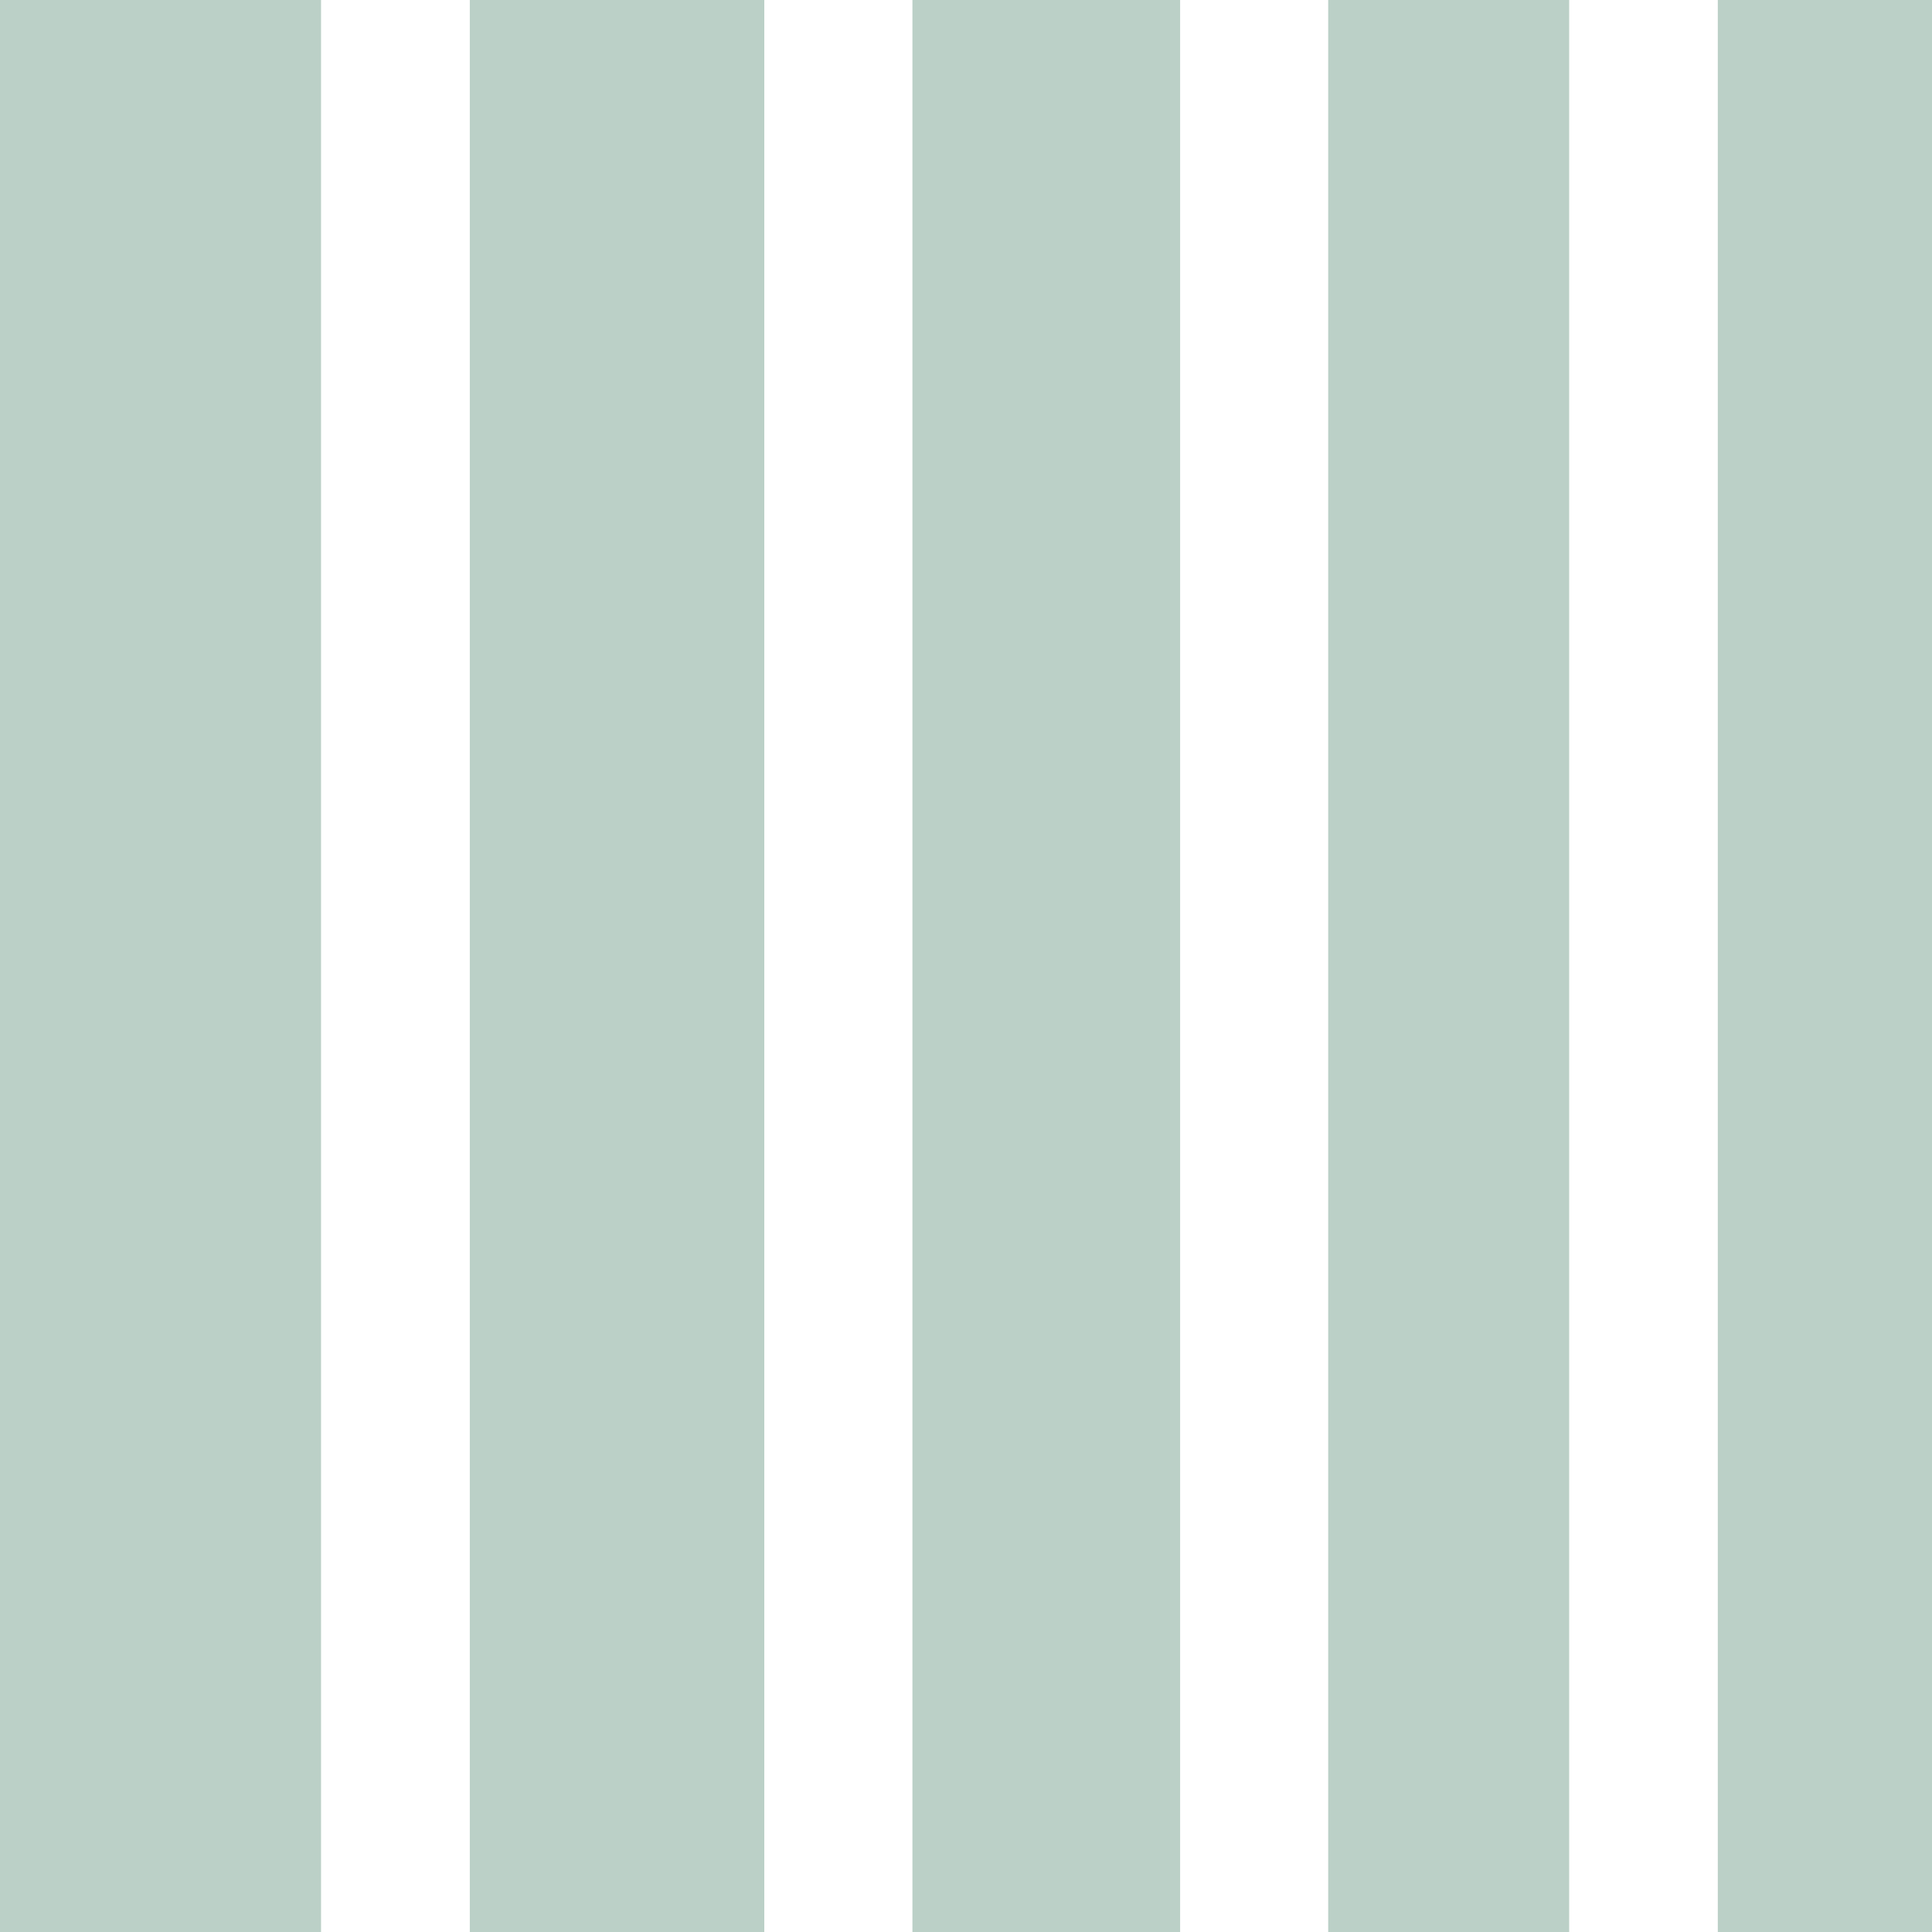<?xml version="1.0" encoding="UTF-8"?> <svg xmlns="http://www.w3.org/2000/svg" width="30" height="30" viewBox="0 0 30 30" fill="none"><path d="M4.985 0H0V30H4.985V0Z" fill="#1C6344" fill-opacity="0.3"></path><path d="M11.868 0H7.295V30H11.868V0Z" fill="#1C6344" fill-opacity="0.3"></path><path d="M18.325 0H14.168V30H18.325V0Z" fill="#1C6344" fill-opacity="0.3"></path><path d="M24.366 0H20.624V30H24.366V0Z" fill="#1C6344" fill-opacity="0.3"></path><path d="M30 0H26.674V30H30V0Z" fill="#1C6344" fill-opacity="0.3"></path></svg> 
